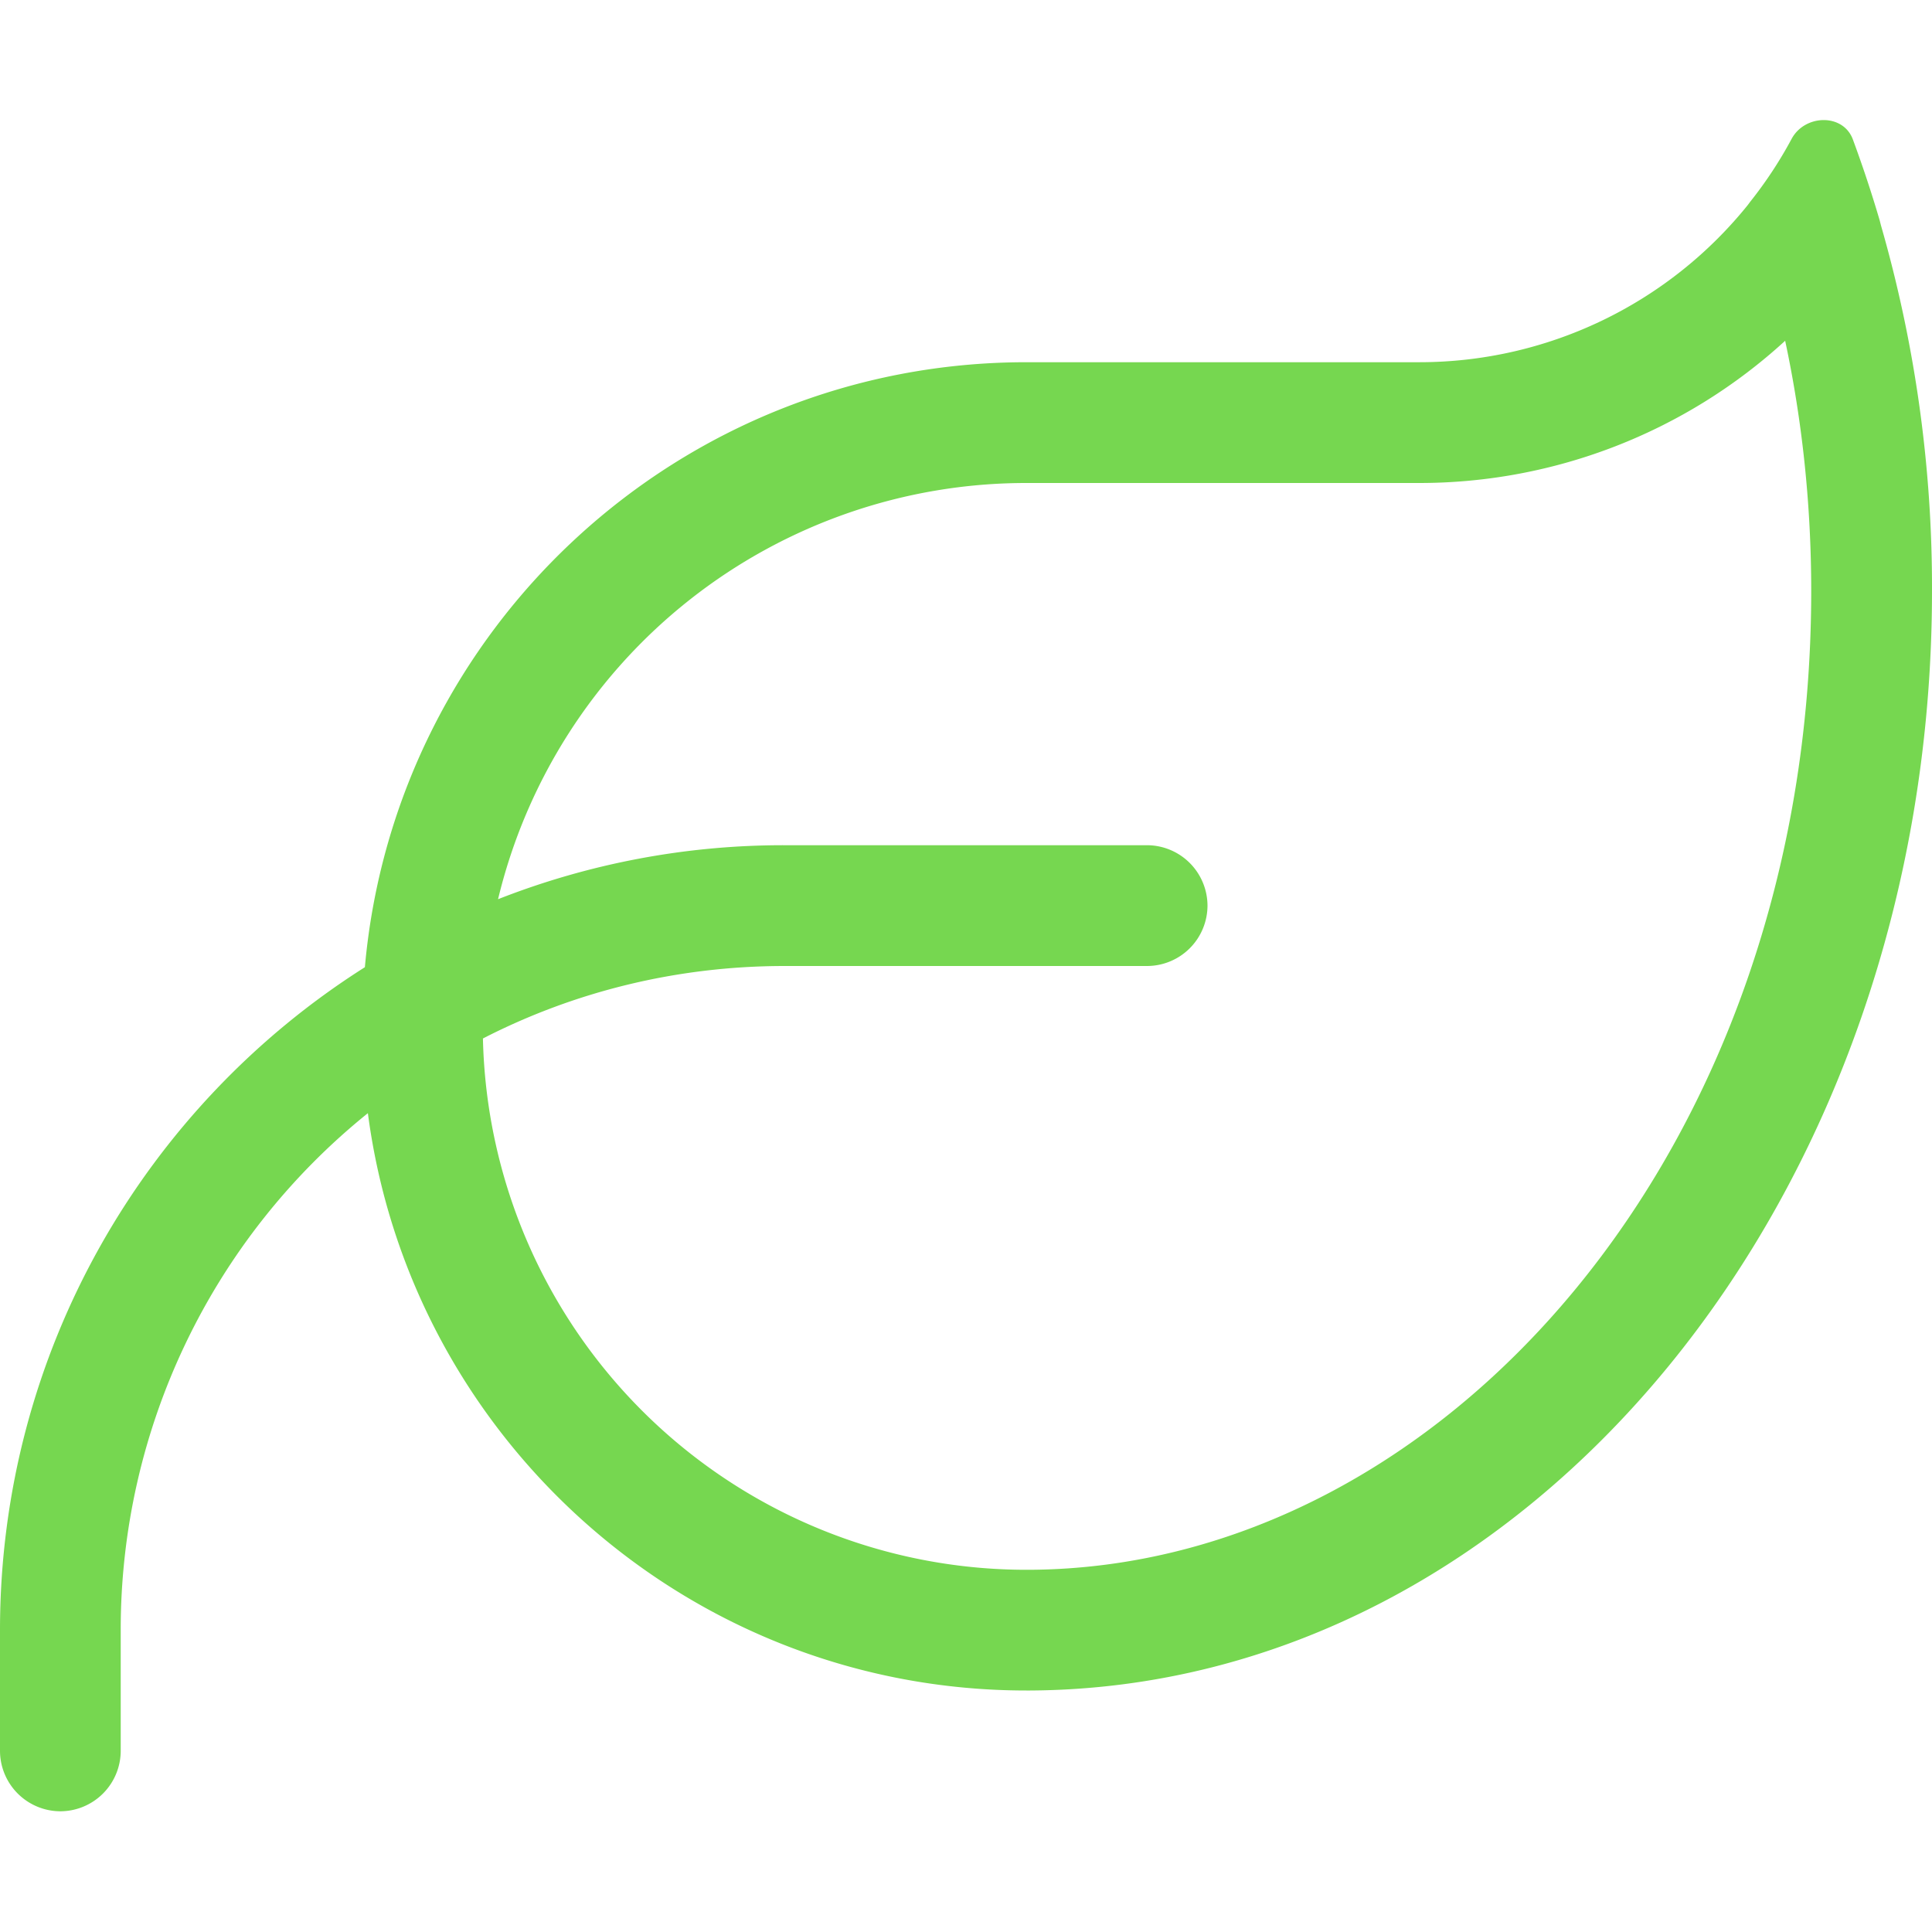 <svg width="29" height="29" fill="none" xmlns="http://www.w3.org/2000/svg"><g id="leaf-light 1"><path id="Vector" d="M7.477 13.497a11.705 11.705 0 014.304-.81h5.438a.91.91 0 01.906.907.909.909 0 01-.906.906H11.78c-1.631 0-3.172.39-4.531 1.088a8.158 8.158 0 008.156 7.975h.046c6.173-.029 11.736-6.26 11.736-14.693 0-1.303-.136-2.56-.391-3.755a8.128 8.128 0 01-5.5 2.135h-5.89a8.153 8.153 0 00-7.93 6.247zm-2 1.02c.453-5.092 4.724-9.08 9.93-9.08h5.89a6.33 6.33 0 004.939-2.361l.034-.046a6.298 6.298 0 00.623-.946c.198-.368.77-.385.918.006a18.593 18.593 0 01.402 1.212l.022.085A19.64 19.64 0 0129 8.87c0 9.09-6.055 16.465-13.537 16.505h-.057c-5.063 0-9.244-3.778-9.884-8.666a9.949 9.949 0 00-3.71 7.76v1.812a.909.909 0 01-.906.907A.909.909 0 010 26.28v-1.81c0-4.186 2.186-7.868 5.477-9.952z" fill="#76D750"/></g></svg>